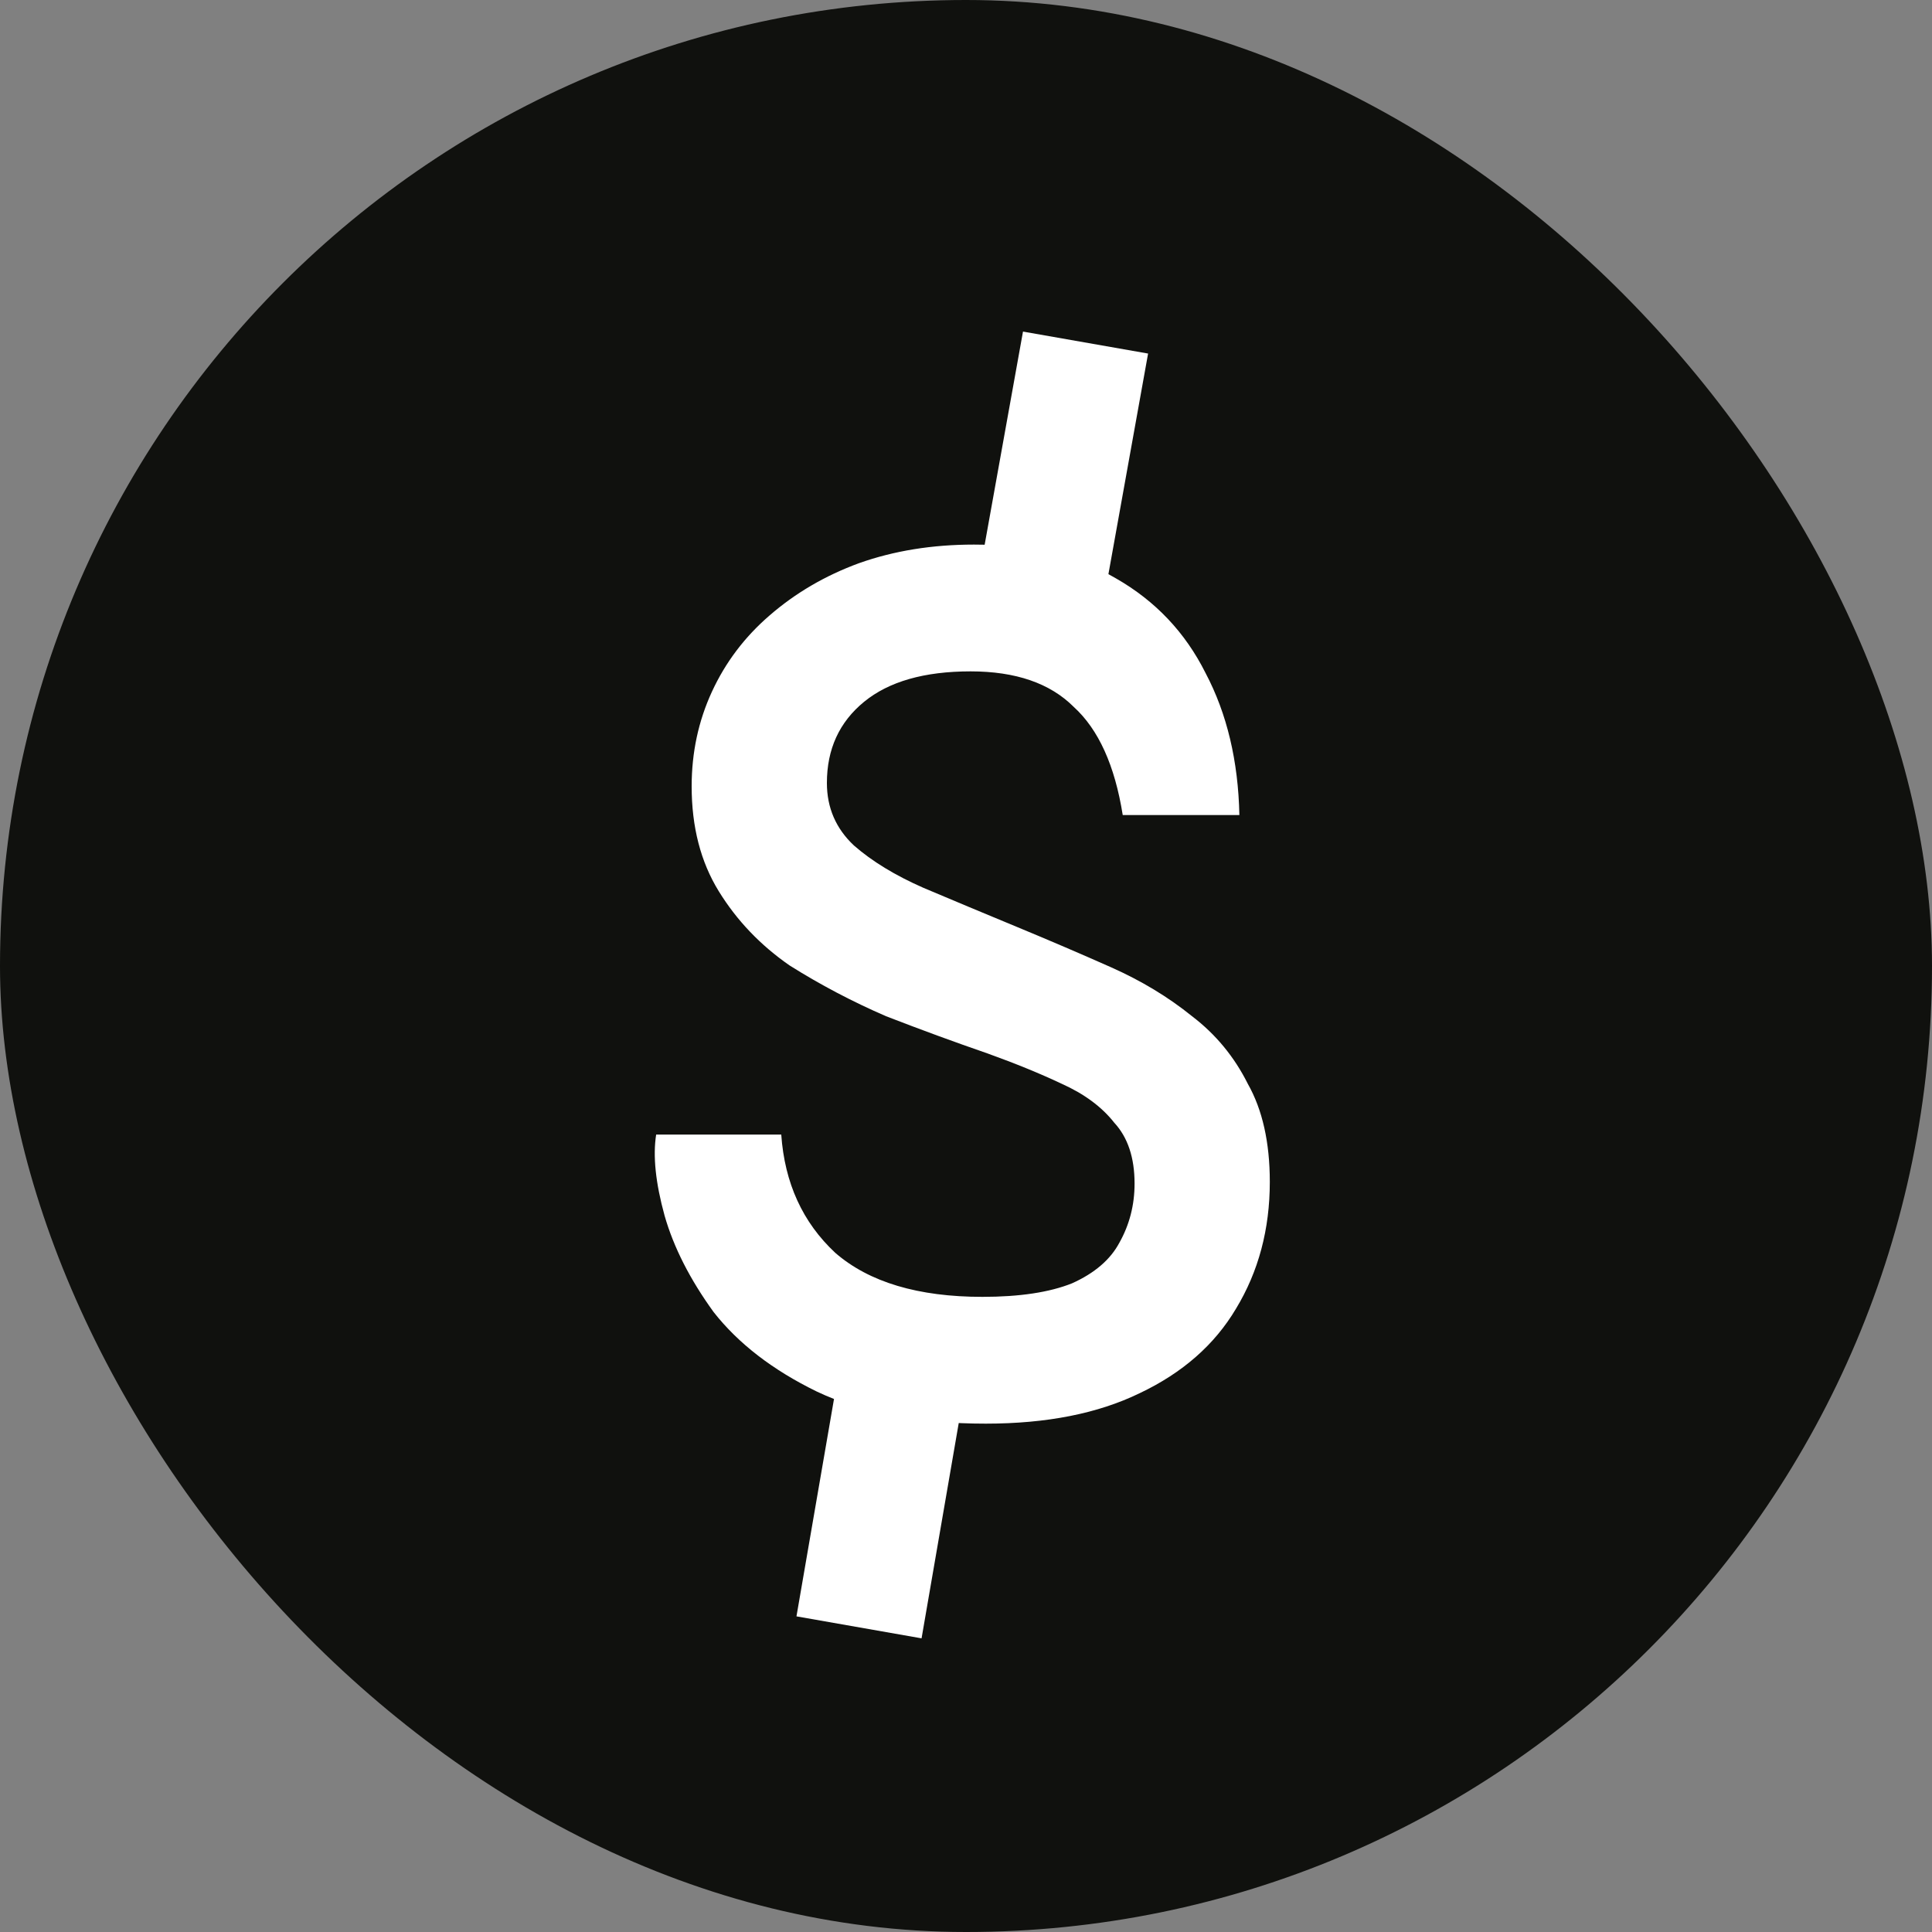<svg width="400" height="400" viewBox="0 0 400 400" fill="none" xmlns="http://www.w3.org/2000/svg">
<rect x="0" y="0" width="400" height="400" fill="#808080" stroke="none"/>
<g clip-path="url(#clip0_1996_782)">
<rect width="400" height="400" rx="200" fill="#10110E"/>
<path d="M211.8 68.65L237.7 73.2L228.95 121.85L203.05 117.3L211.8 68.65ZM164.9 334.65L173.3 286L199.2 290.55L190.8 339.2L164.9 334.65ZM135.85 234.9H161.75C162.45 244.933 166.183 253.1 172.95 259.4C179.95 265.467 190.1 268.5 203.4 268.5C211.1 268.5 217.283 267.567 221.95 265.7C226.617 263.6 229.883 260.8 231.75 257.3C233.85 253.567 234.9 249.483 234.9 245.05C234.9 239.683 233.5 235.483 230.7 232.45C228.133 229.183 224.517 226.5 219.85 224.4C215.417 222.3 210.283 220.2 204.45 218.1C197.683 215.767 190.683 213.2 183.45 210.4C176.45 207.367 169.8 203.867 163.5 199.9C157.433 195.7 152.533 190.567 148.8 184.5C145.067 178.433 143.2 171.2 143.2 162.8C143.2 155.8 144.6 149.267 147.4 143.2C150.2 137.133 154.167 131.883 159.3 127.45C164.667 122.783 170.85 119.167 177.85 116.6C185.083 114.033 193.017 112.75 201.65 112.75C213.317 112.75 223.117 115.083 231.05 119.75C239.217 124.417 245.4 130.95 249.6 139.35C254.033 147.75 256.367 157.55 256.6 168.75H232.45C230.817 158.483 227.433 151.017 222.3 146.35C217.4 141.45 210.283 139 200.95 139C191.383 139 184.033 141.1 178.9 145.3C173.767 149.5 171.2 155.1 171.2 162.1C171.2 167.233 173.067 171.55 176.8 175.05C180.533 178.317 185.317 181.233 191.15 183.8C197.217 186.367 203.633 189.05 210.4 191.85C217.167 194.65 223.7 197.45 230 200.25C236.3 203.05 241.9 206.433 246.8 210.4C251.7 214.133 255.55 218.8 258.35 224.4C261.383 229.767 262.9 236.533 262.9 244.7C262.9 254.5 260.567 263.25 255.9 270.95C251.467 278.417 244.817 284.25 235.95 288.45C227.317 292.65 216.7 294.75 204.1 294.75C190.1 294.75 178.433 292.533 169.1 288.1C160 283.667 152.883 278.183 147.75 271.65C142.85 264.883 139.467 258.233 137.6 251.7C135.733 244.933 135.15 239.333 135.85 234.9Z" fill="white"/>
</g>
<defs>
<clipPath id="clip0_1996_782">
<rect width="400" height="400" fill="white"/>
</clipPath>
</defs>
</svg>
